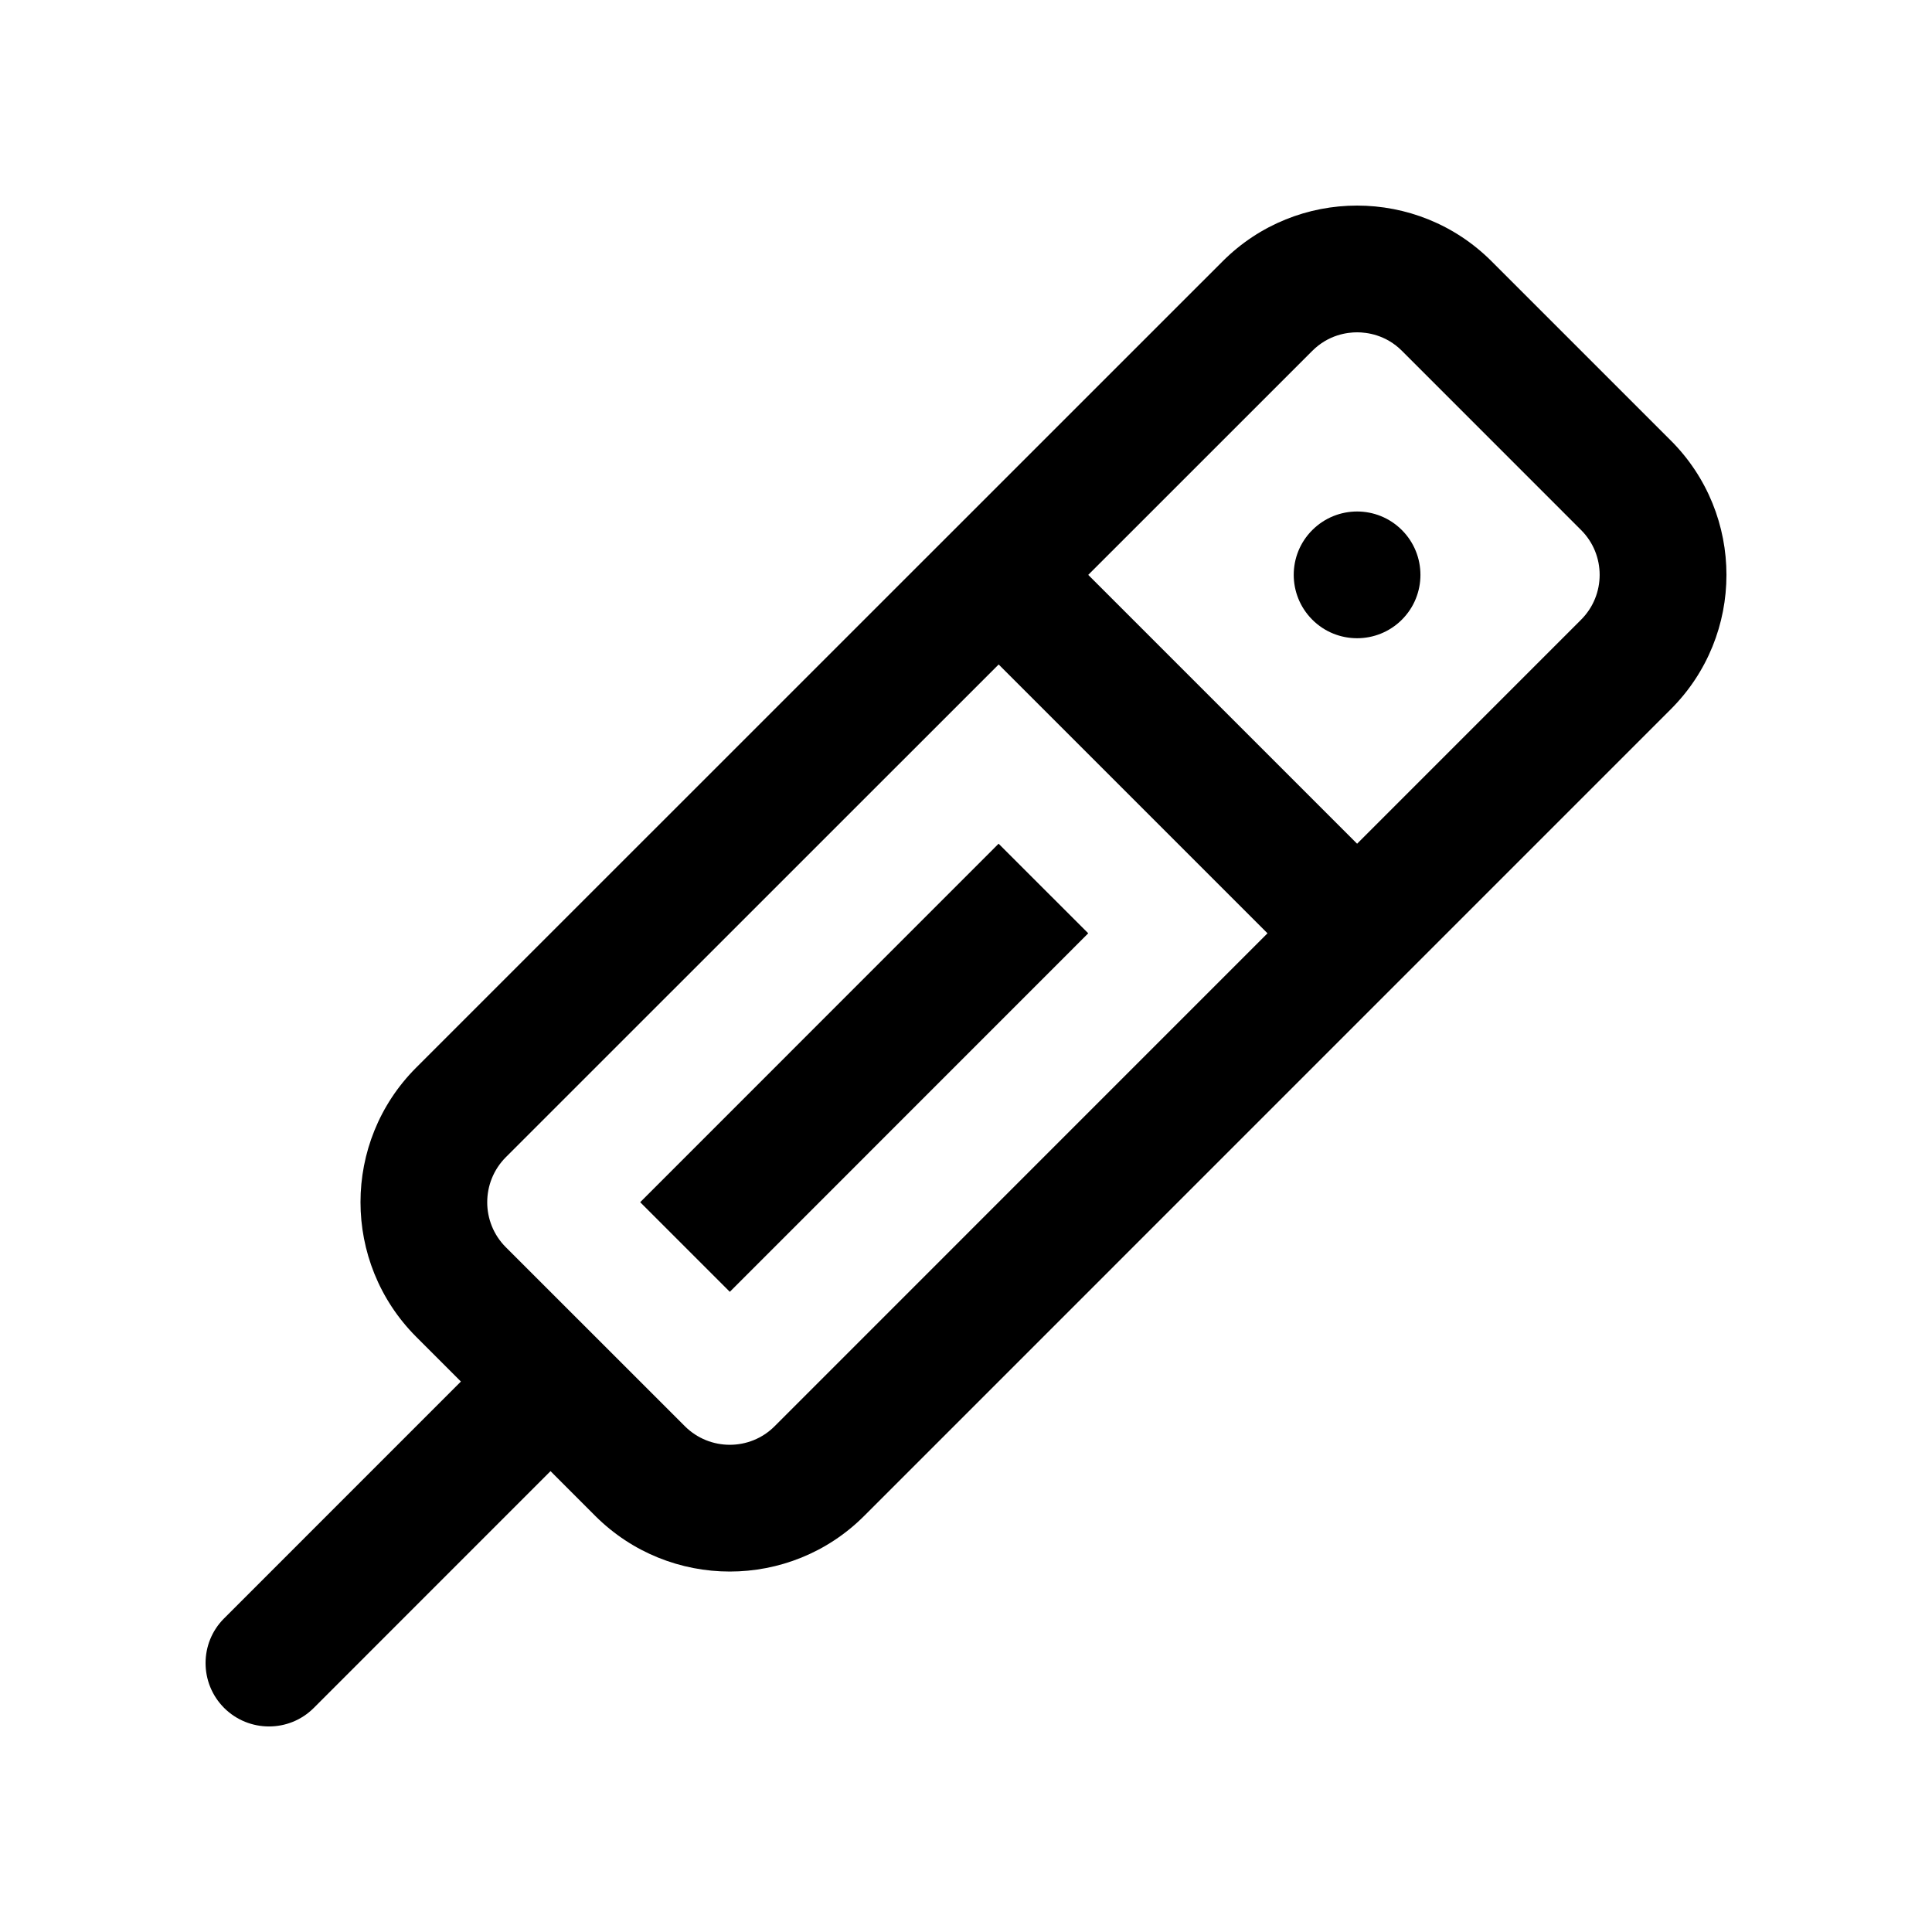 <?xml version="1.0" encoding="UTF-8"?>
<!-- Uploaded to: ICON Repo, www.iconrepo.com, Generator: ICON Repo Mixer Tools -->
<svg fill="#000000" width="800px" height="800px" version="1.1" viewBox="144 144 512 512" xmlns="http://www.w3.org/2000/svg">
 <g>
  <path d="m515.52 308.22c-6.559 6.559-17.207 6.555-23.75 0-6.559-6.57-6.559-17.195 0-23.746 6.566-6.559 17.191-6.57 23.75 0 6.543 6.555 6.555 17.188 0 23.746z"/>
  <path d="m586.76 260.72-47.492-47.492c-19.68-19.664-51.578-19.664-71.242 0.004l-213.75 213.71c-19.652 19.68-19.652 51.594-0.004 71.305l11.871 11.875-62.742 62.75c-6.57 6.531-6.559 17.184 0 23.75 6.555 6.523 17.195 6.559 23.75 0l62.742-62.758 11.863 11.875c19.699 19.645 51.609 19.645 71.25 0l213.76-213.77c19.684-19.664 19.684-51.574 0-71.25zm-237.5 261.27c-6.543 6.531-17.195 6.531-23.77-0.035l-47.469-47.457c-6.535-6.559-6.543-17.219 0.016-23.816l130.62-130.59 71.242 71.242zm213.75-213.77-59.363 59.375-71.254-71.246 59.379-59.367c4.281-4.281 9.27-4.914 11.875-4.914 2.59 0 7.609 0.629 11.887 4.914l47.48 47.492c6.559 6.555 6.539 17.203-0.004 23.746z"/>
  <path d="m408.64 367.59 23.754 23.746-94.984 95.008-23.754-23.746z"/>
 </g>
</svg>